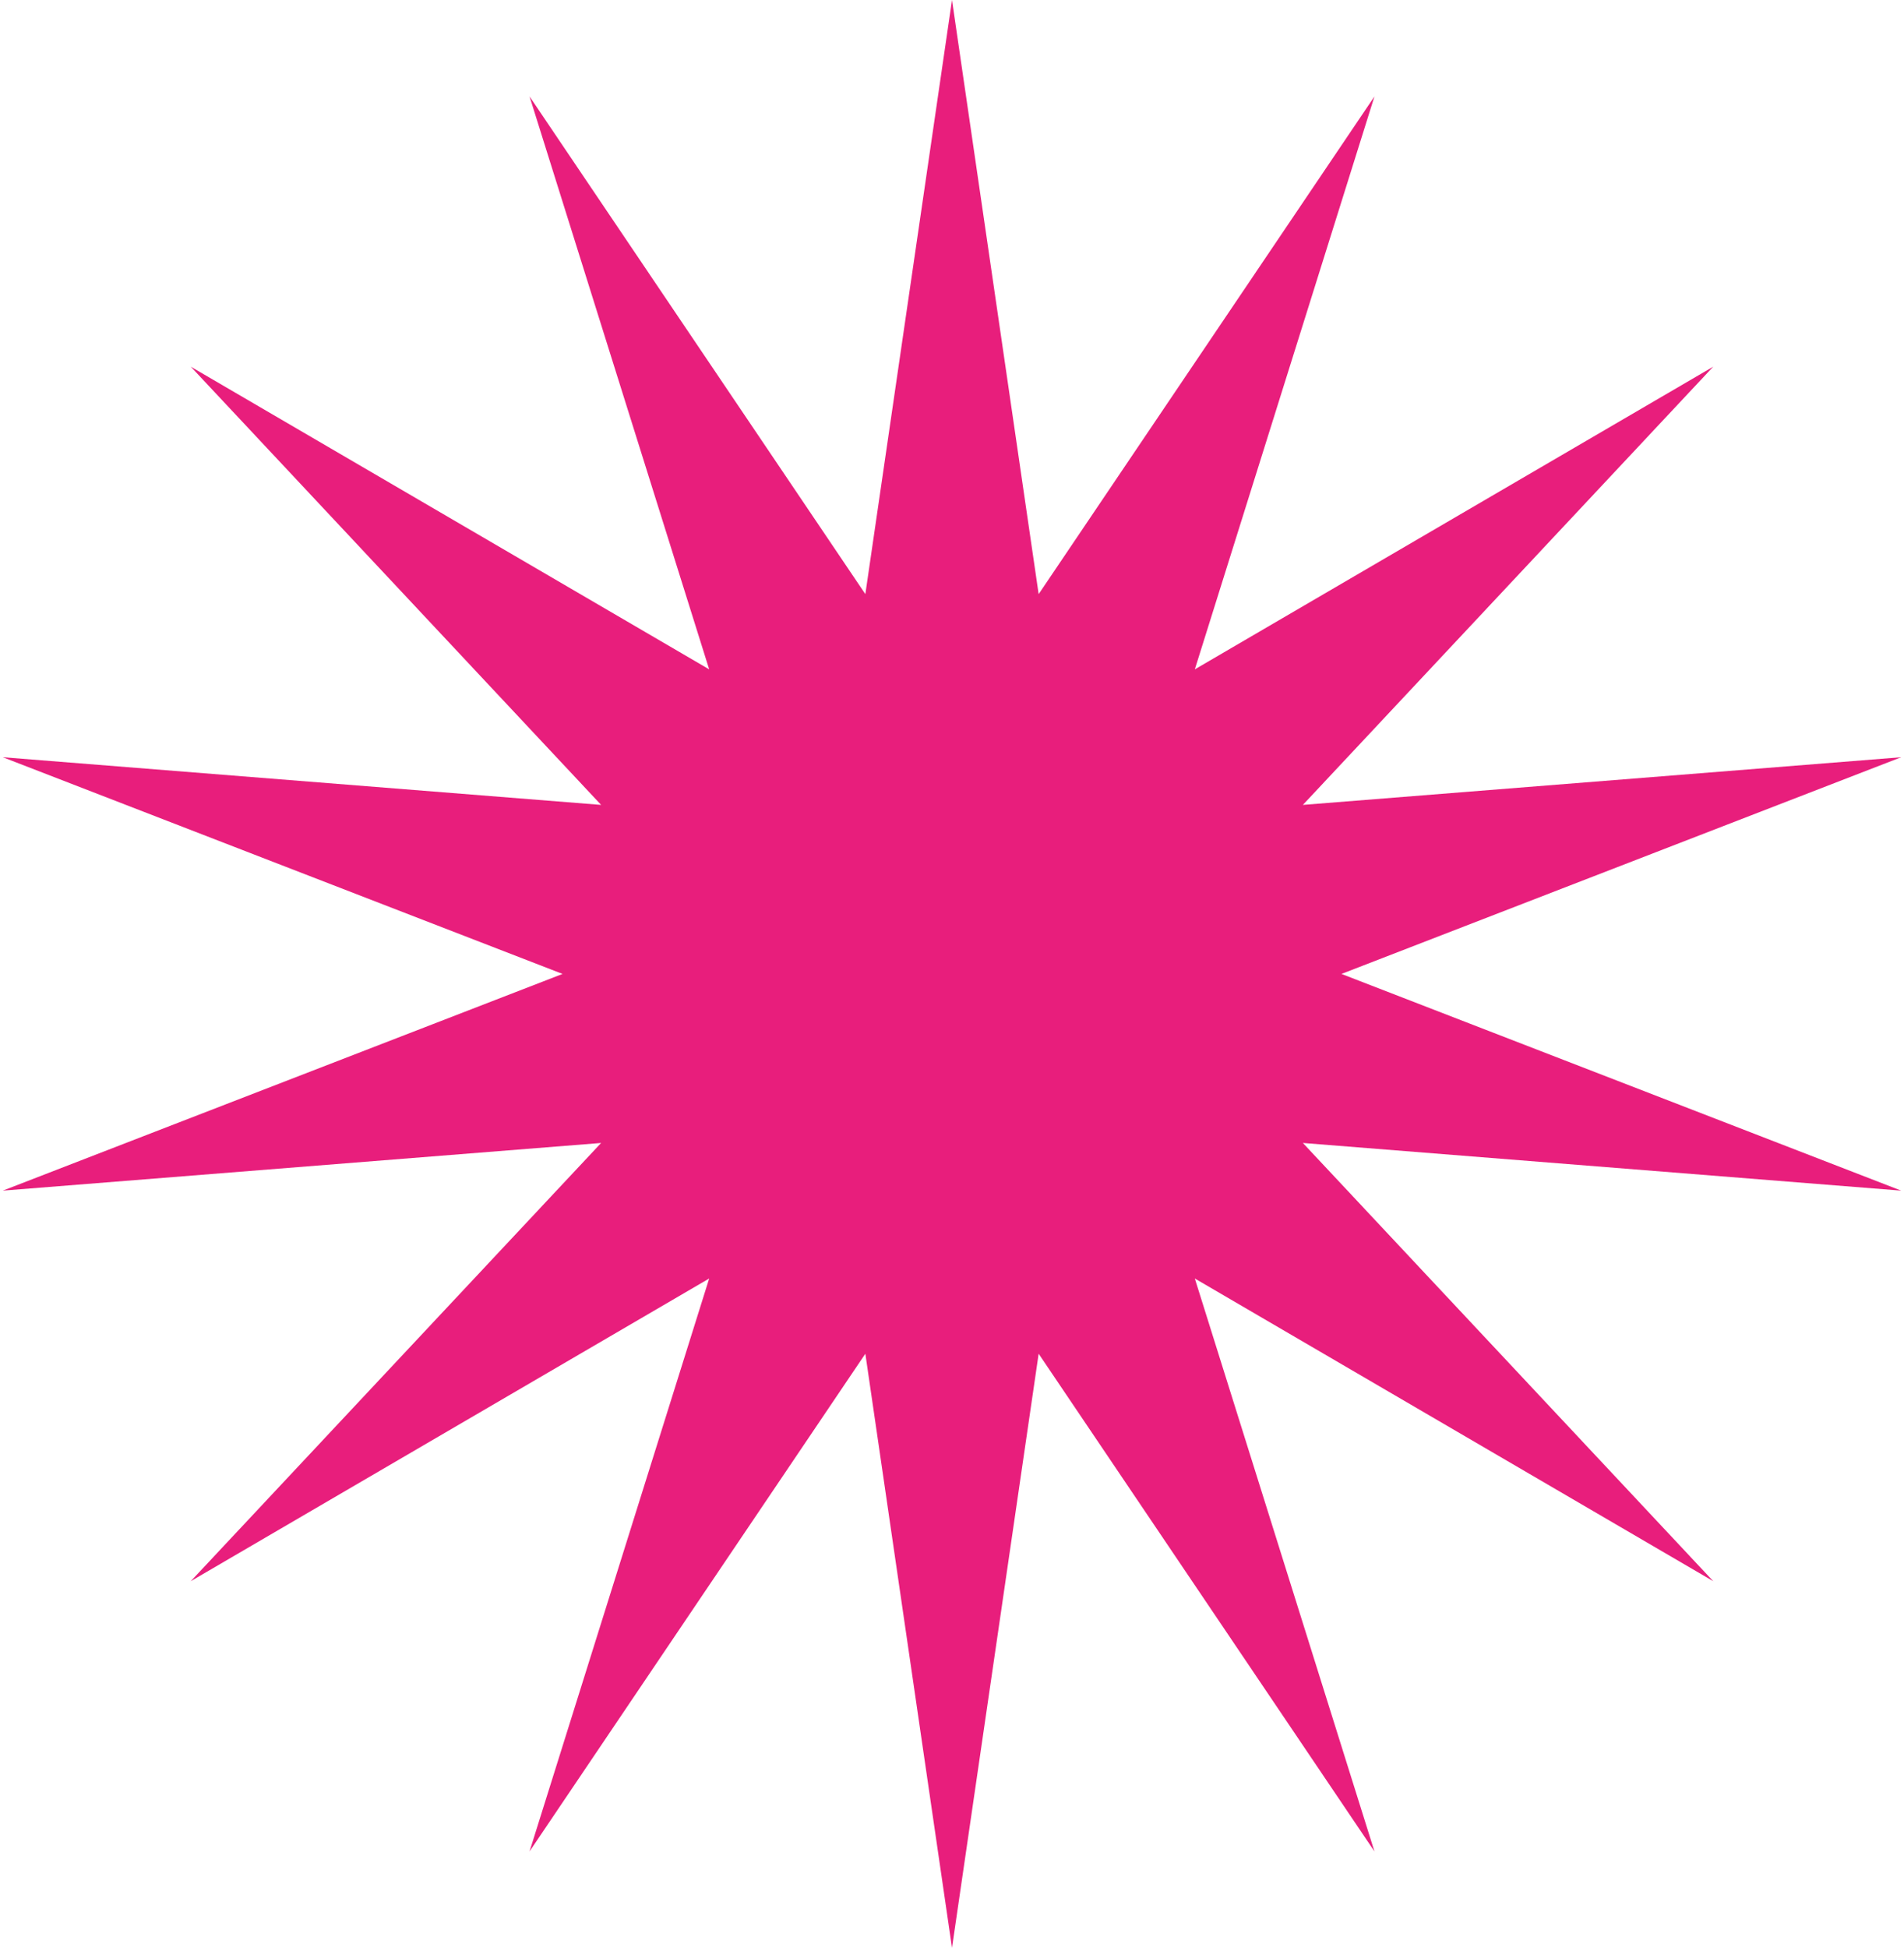 <?xml version="1.0" encoding="UTF-8"?> <svg xmlns="http://www.w3.org/2000/svg" width="88" height="90" viewBox="0 0 88 90" fill="none"> <path d="M44 0L48.005 27.451L63.525 4.456L55.223 30.927L79.182 16.943L60.217 37.19L87.872 34.987L62 45L87.872 55.013L60.217 52.81L79.182 73.057L55.223 59.073L63.525 85.544L48.005 62.549L44 90L39.995 62.549L24.475 85.544L32.777 59.073L8.818 73.057L27.783 52.81L0.128 55.013L26 45L0.128 34.987L27.783 37.19L8.818 16.943L32.777 30.927L24.475 4.456L39.995 27.451L44 0Z" fill="#E81E7C"></path> </svg> 